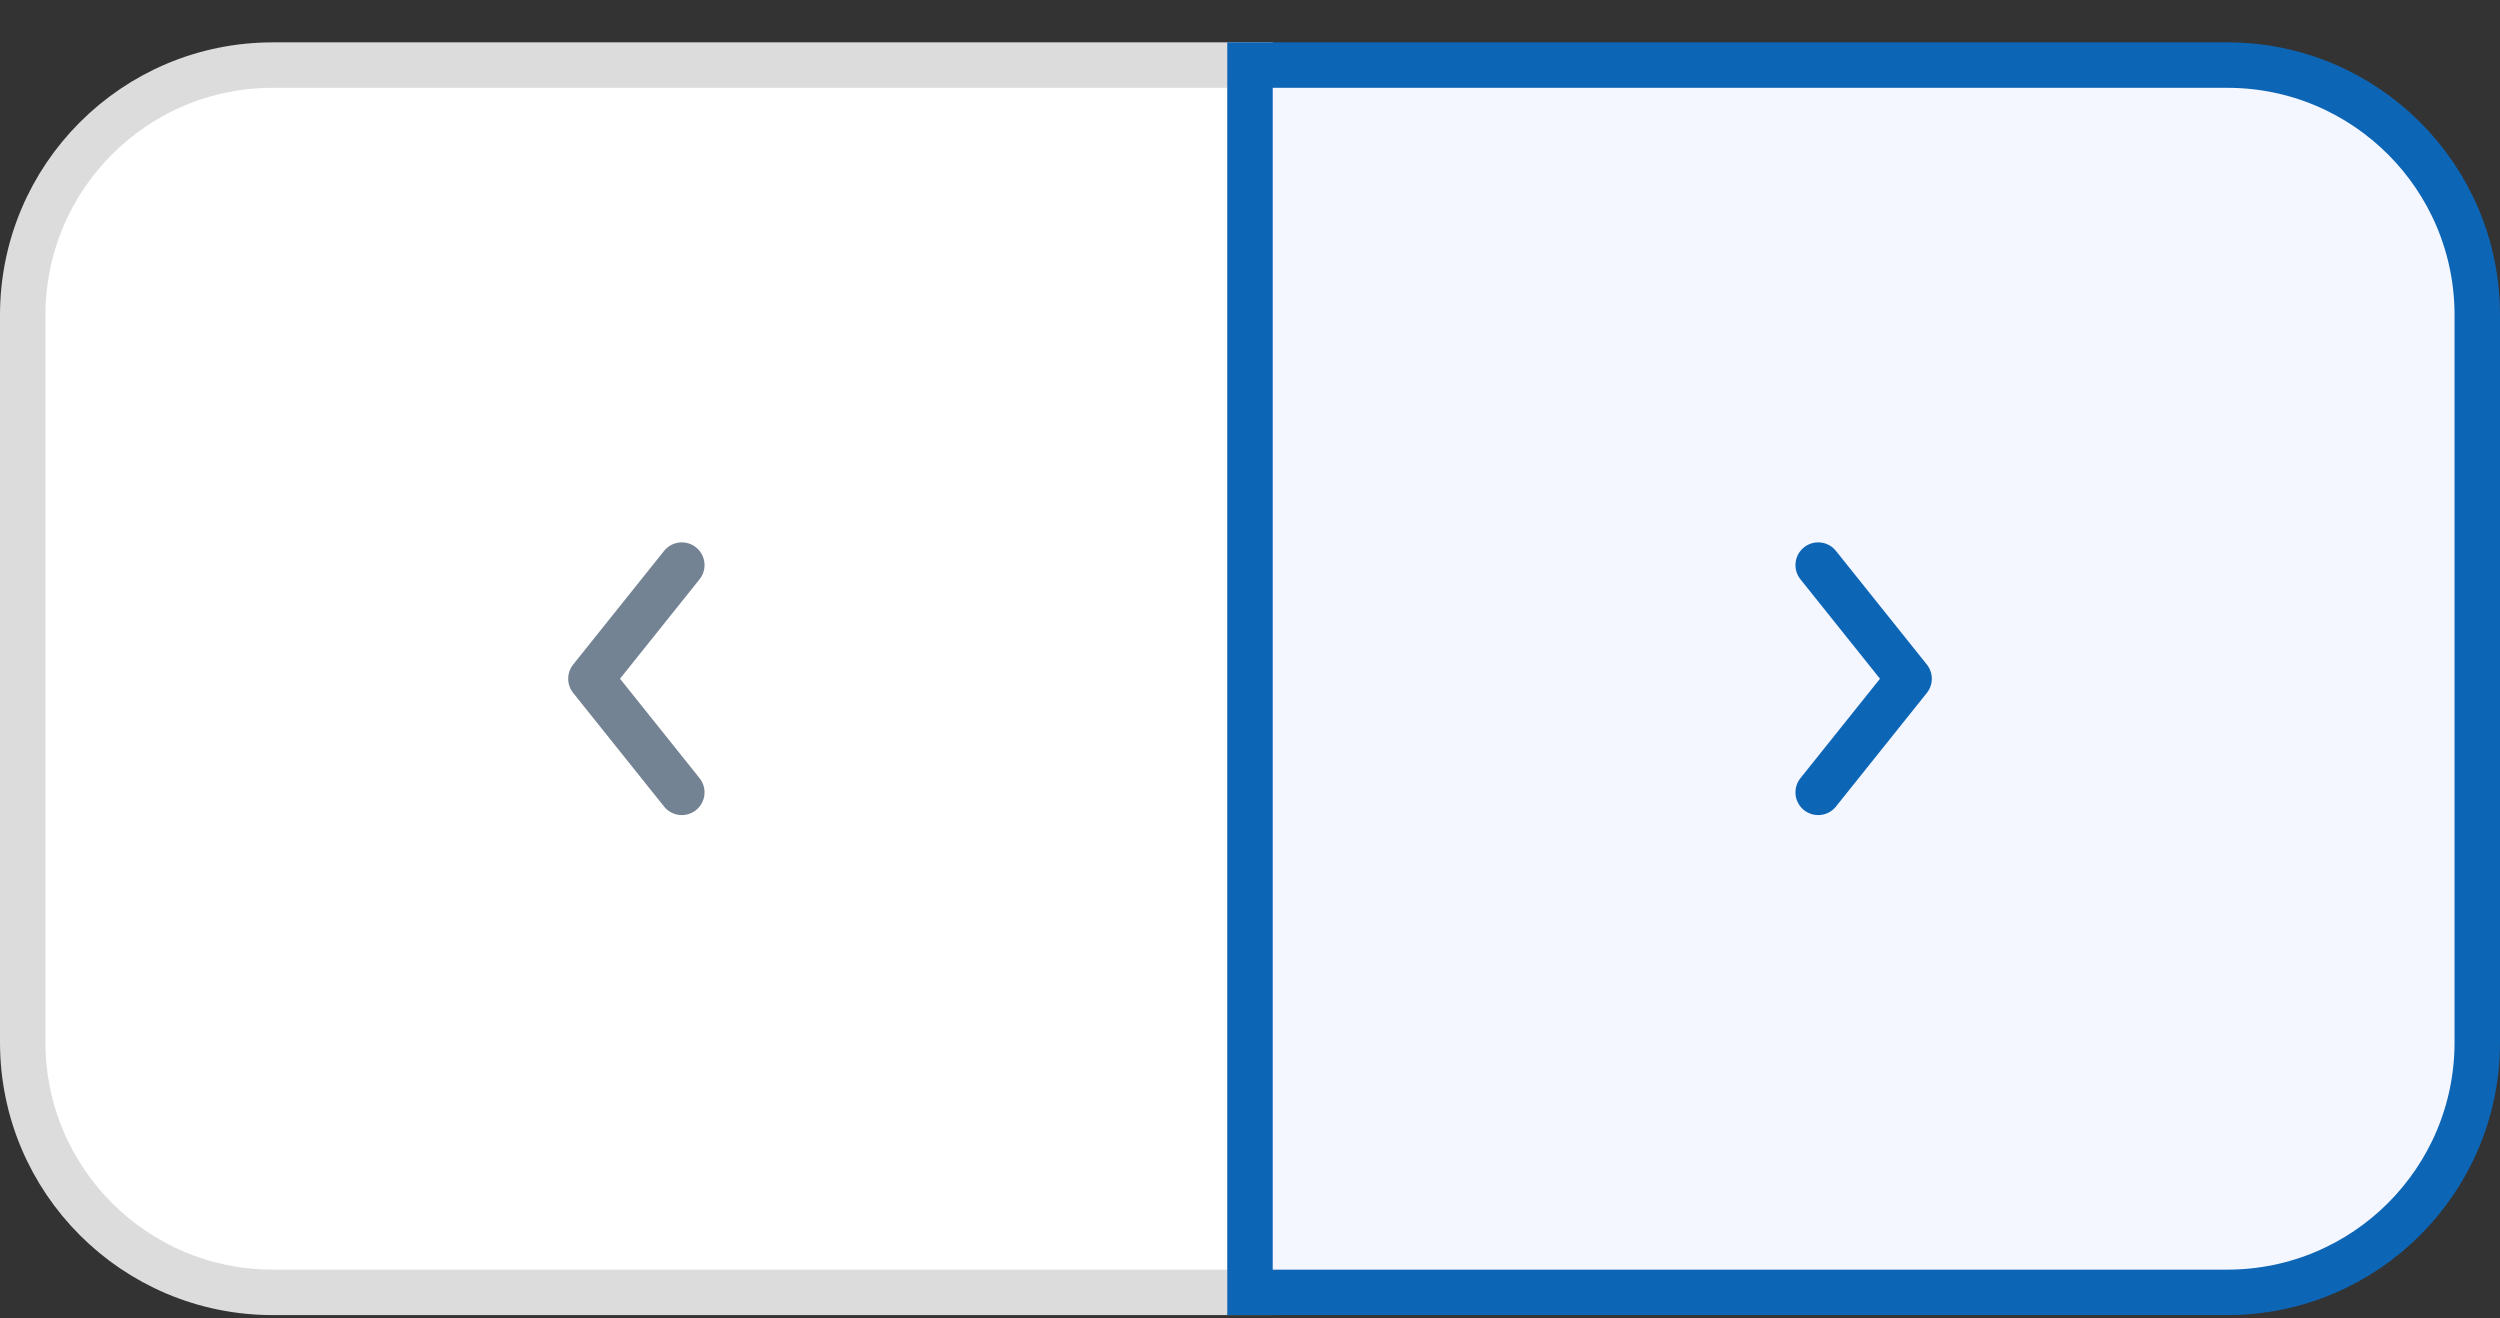<svg width="55" height="29" viewBox="0 0 55 29" fill="none" xmlns="http://www.w3.org/2000/svg">
<rect x="0" y="0" width="55" height="29" fill="#333333" stroke="none"/>
<path d="M27.5 1.932V1.432H27H6C2.962 1.432 0.5 3.894 0.5 6.932V22.932C0.5 25.969 2.962 28.432 6 28.432H27H27.5V27.932V1.932Z" fill="white"/>
<path d="M27.5 1.932V1.432H27H6C2.962 1.432 0.5 3.894 0.5 6.932V22.932C0.5 25.969 2.962 28.432 6 28.432H27H27.5V27.932V1.932Z" stroke="#DCDCDC"/>
<path d="M15 12.432L13 14.932L15 17.432" stroke="#748394" stroke-linecap="round" stroke-linejoin="round"/>
<path d="M28 1.432H27.5V1.932V27.932V28.432H28H49C52.038 28.432 54.5 25.969 54.5 22.932V6.932C54.5 3.894 52.038 1.432 49 1.432H28Z" fill="#F4F7FF"/>
<path d="M28 1.432H27.5V1.932V27.932V28.432H28H49C52.038 28.432 54.5 25.969 54.5 22.932V6.932C54.5 3.894 52.038 1.432 49 1.432H28Z" stroke="#0D65B6"/>
<path d="M40 17.432L42 14.932L40 12.432" stroke="#0D65B6" stroke-linecap="round" stroke-linejoin="round"/>
</svg>

